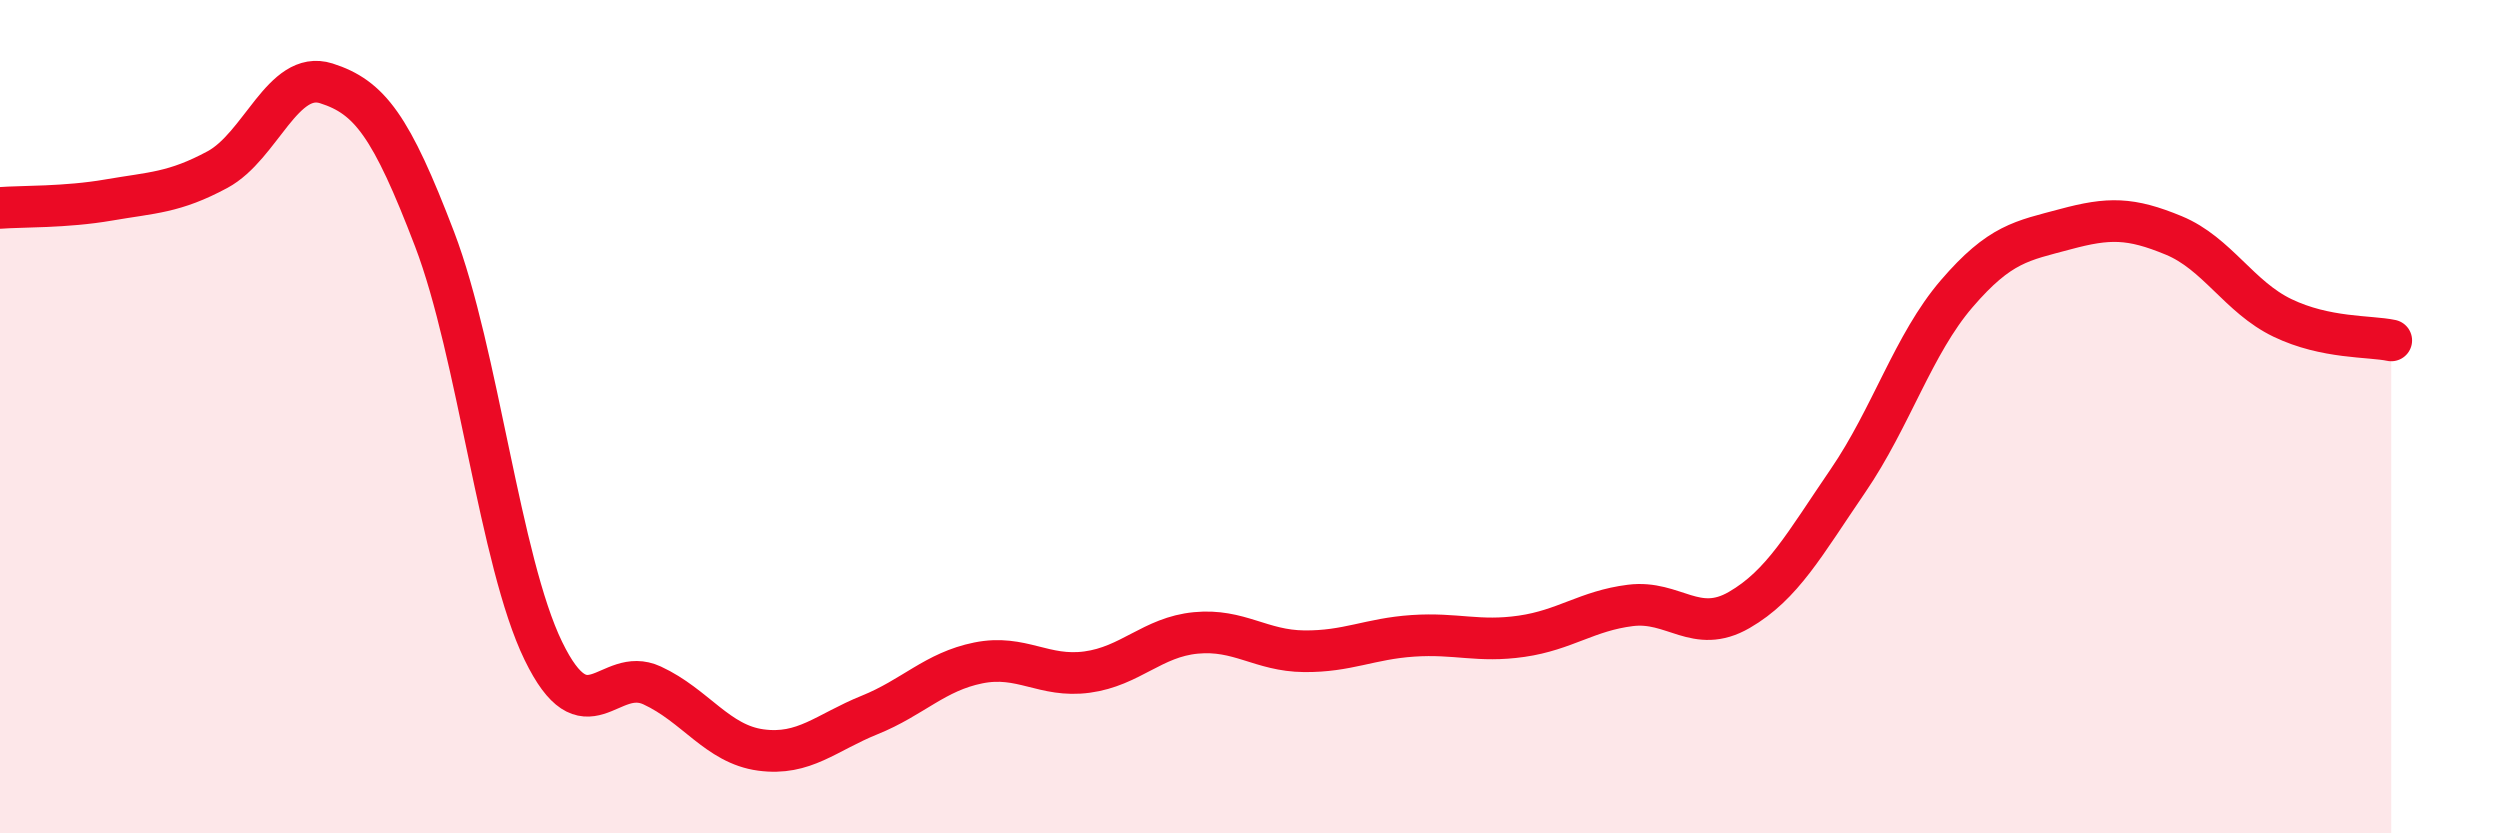 
    <svg width="60" height="20" viewBox="0 0 60 20" xmlns="http://www.w3.org/2000/svg">
      <path
        d="M 0,4.99 C 0.52,4.95 1.57,4.98 2.61,4.8 C 3.65,4.62 4.18,4.63 5.22,4.07 C 6.26,3.51 6.79,1.67 7.83,2 C 8.87,2.33 9.39,3.02 10.43,5.74 C 11.47,8.46 12,13.48 13.04,15.62 C 14.08,17.76 14.61,15.97 15.65,16.45 C 16.69,16.93 17.22,17.86 18.26,18 C 19.3,18.14 19.83,17.58 20.87,17.16 C 21.91,16.74 22.44,16.12 23.48,15.91 C 24.52,15.7 25.05,16.27 26.09,16.13 C 27.13,15.99 27.66,15.29 28.7,15.19 C 29.74,15.09 30.26,15.62 31.3,15.63 C 32.34,15.64 32.87,15.33 33.91,15.26 C 34.95,15.19 35.48,15.42 36.52,15.27 C 37.56,15.12 38.09,14.66 39.13,14.53 C 40.17,14.4 40.7,15.24 41.74,14.64 C 42.78,14.04 43.31,13.06 44.35,11.54 C 45.39,10.02 45.92,8.26 46.96,7.05 C 48,5.84 48.53,5.78 49.57,5.5 C 50.61,5.22 51.13,5.22 52.17,5.65 C 53.21,6.08 53.74,7.13 54.78,7.63 C 55.82,8.13 56.87,8.06 57.39,8.17L57.39 20L0 20Z"
        fill="#EB0A25"
        opacity="0.1"
        stroke-linecap="round"
        stroke-linejoin="round"
      />
      <path
        d="M 0,4.99 C 0.52,4.95 1.57,4.98 2.61,4.8 C 3.65,4.62 4.18,4.63 5.22,4.07 C 6.26,3.51 6.79,1.67 7.83,2 C 8.87,2.33 9.39,3.02 10.43,5.74 C 11.47,8.46 12,13.48 13.04,15.62 C 14.08,17.76 14.61,15.97 15.65,16.45 C 16.69,16.93 17.22,17.86 18.26,18 C 19.3,18.14 19.83,17.58 20.87,17.16 C 21.91,16.74 22.44,16.12 23.48,15.91 C 24.52,15.7 25.05,16.27 26.09,16.13 C 27.13,15.99 27.66,15.29 28.7,15.19 C 29.74,15.09 30.26,15.62 31.3,15.63 C 32.34,15.64 32.87,15.33 33.91,15.26 C 34.95,15.19 35.48,15.42 36.52,15.27 C 37.56,15.12 38.09,14.66 39.13,14.53 C 40.17,14.4 40.7,15.24 41.74,14.64 C 42.78,14.04 43.31,13.06 44.35,11.54 C 45.39,10.02 45.92,8.26 46.96,7.05 C 48,5.84 48.53,5.78 49.57,5.5 C 50.61,5.22 51.13,5.22 52.17,5.65 C 53.21,6.08 53.74,7.13 54.78,7.63 C 55.82,8.13 56.87,8.06 57.39,8.17"
        stroke="#EB0A25"
        stroke-width="1"
        fill="none"
        stroke-linecap="round"
        stroke-linejoin="round"
      />
    </svg>
  